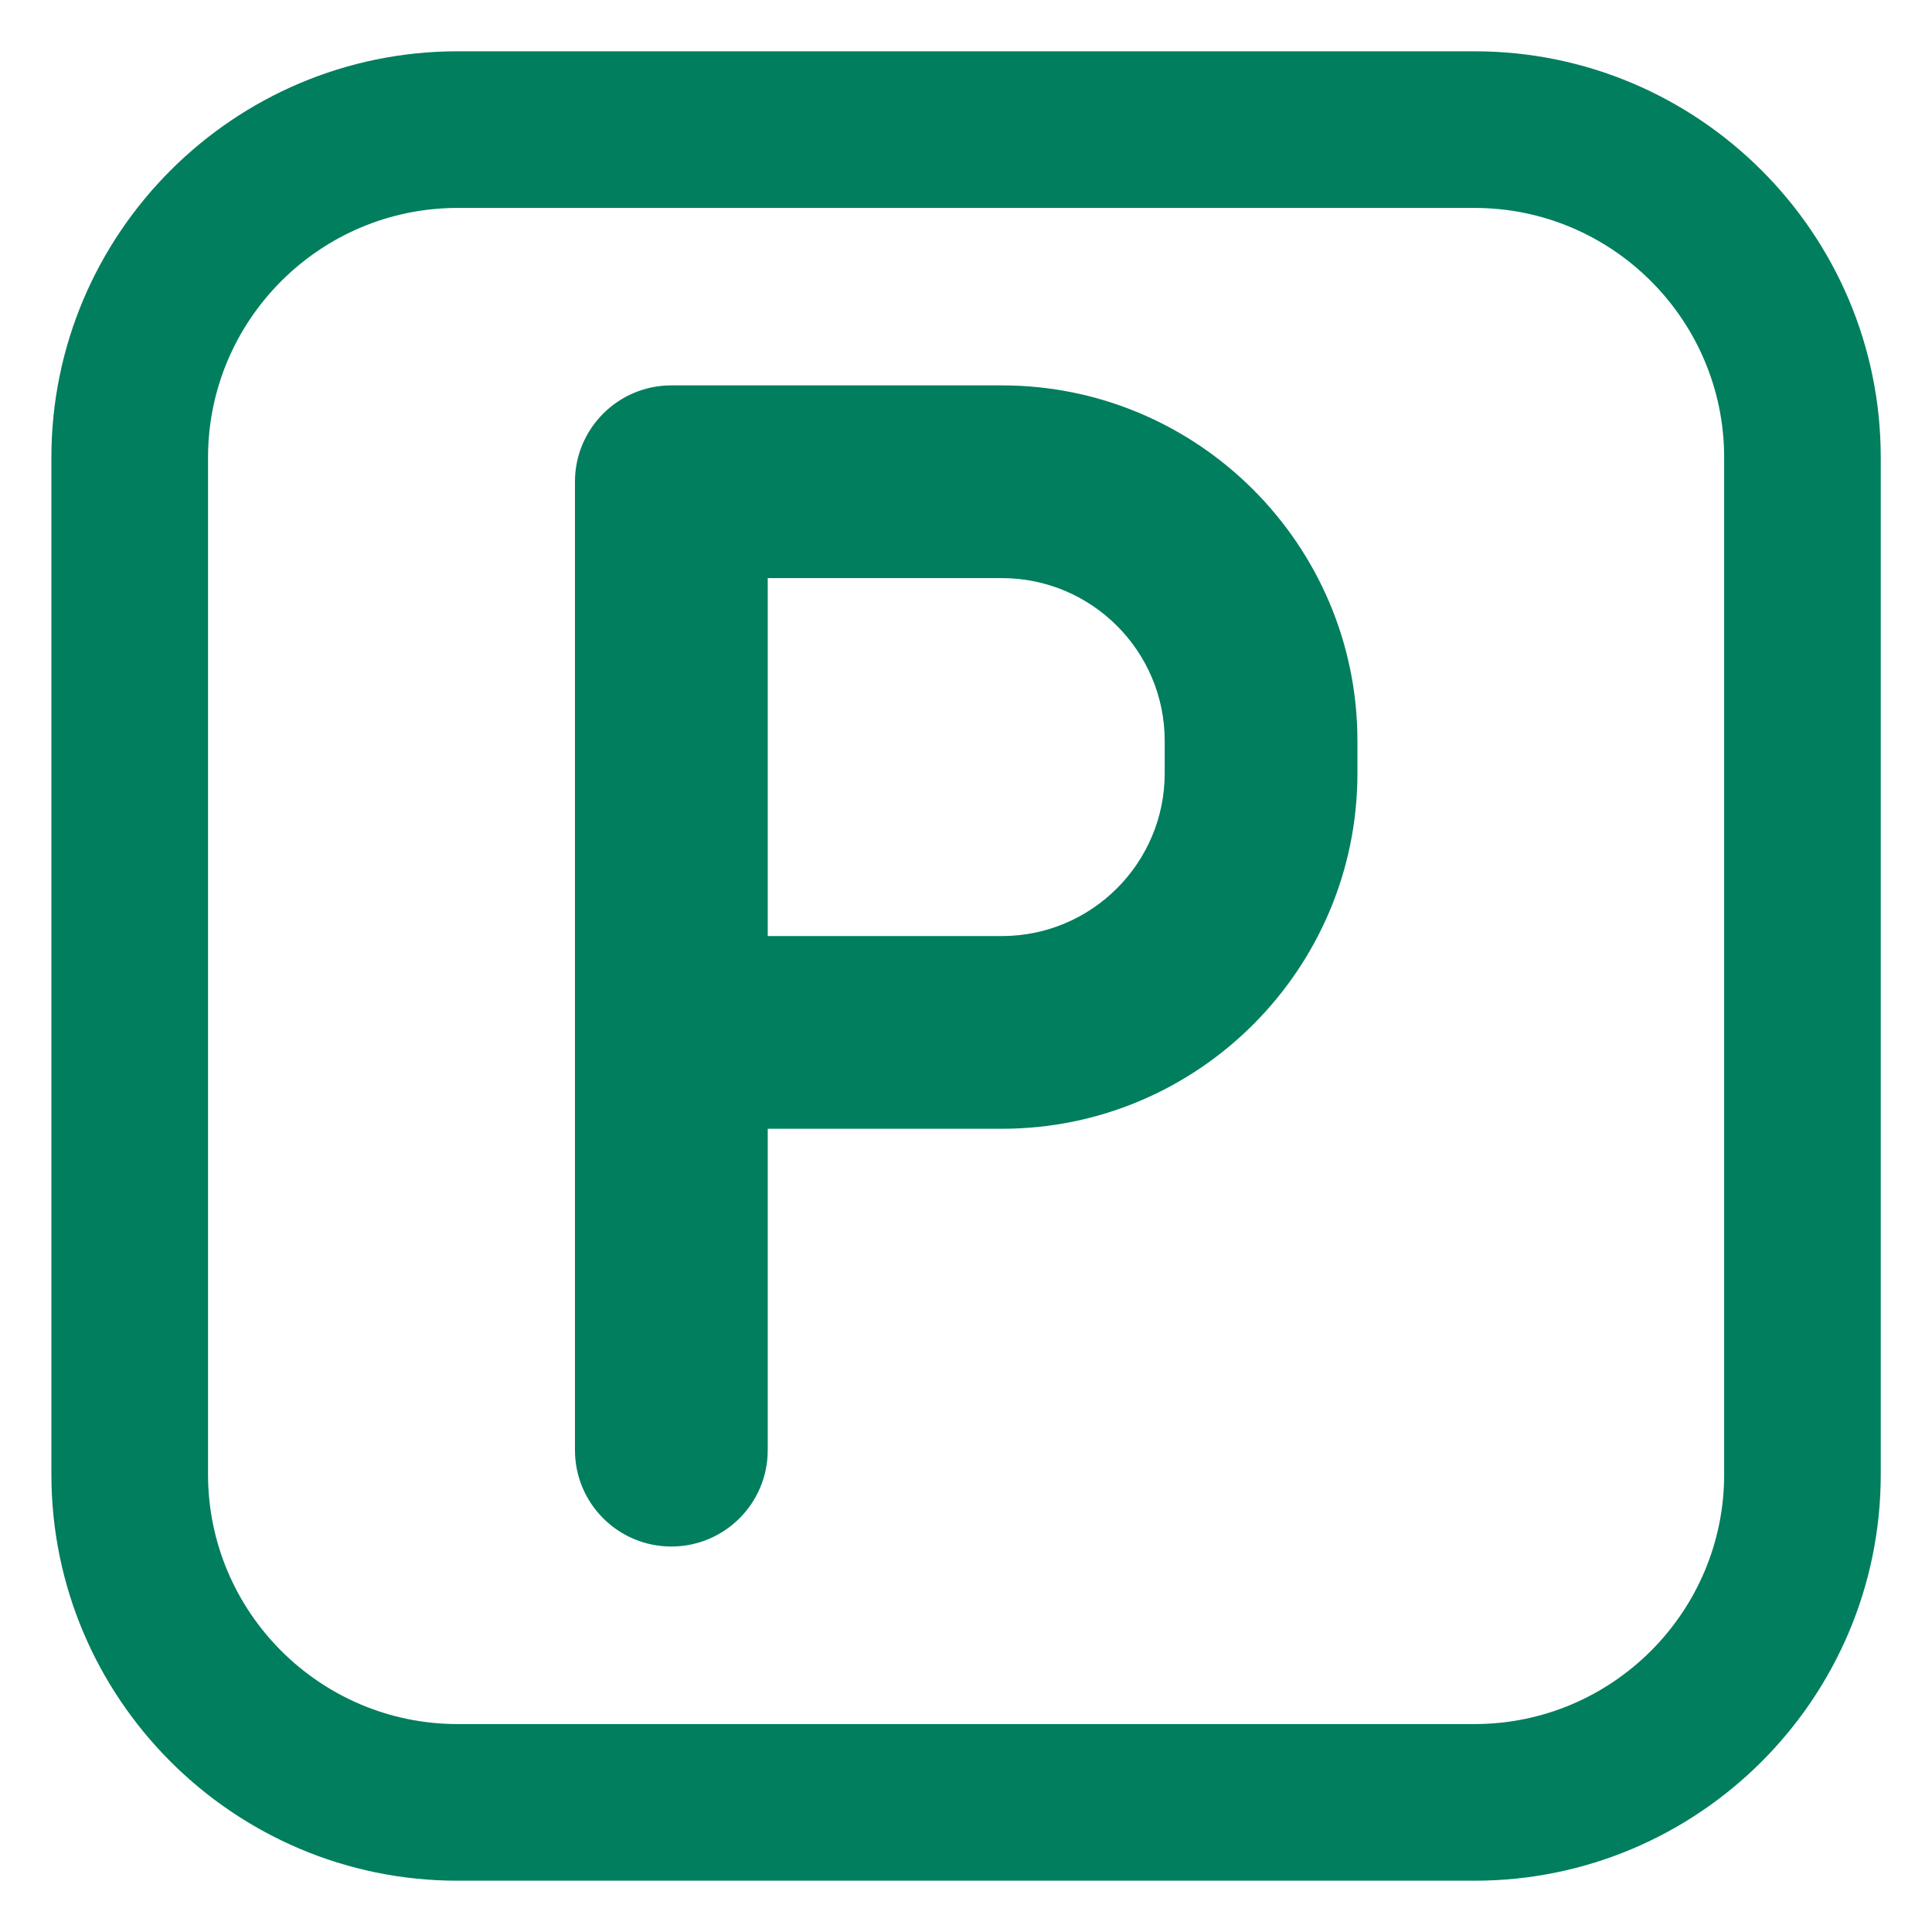 <svg width="40" height="40" viewBox="0 0 40 40" fill="none" xmlns="http://www.w3.org/2000/svg">
<path d="M30.529 2H9.475C5.355 2 2.002 5.352 2.002 9.473V30.526C2.002 34.647 5.355 38 9.475 38H30.529C34.65 38 38.002 34.647 38.002 30.526V9.473C38.002 5.352 34.65 2 30.529 2ZM36.635 30.526C36.635 33.893 33.896 36.633 30.529 36.633H9.475C6.108 36.633 3.369 33.893 3.369 30.526V9.473C3.369 6.106 6.108 3.367 9.475 3.367H30.529C33.896 3.367 36.635 6.106 36.635 9.473V30.526Z" fill="#007E5E"/>
<path fill-rule="evenodd" clip-rule="evenodd" d="M1.064 9.473C1.064 4.835 4.837 1.062 9.475 1.062H30.529C35.167 1.062 38.939 4.835 38.939 9.473V30.526C38.939 35.165 35.167 38.938 30.529 38.938H9.475C4.837 38.938 1.064 35.165 1.064 30.526V9.473ZM9.475 4.305C6.626 4.305 4.307 6.624 4.307 9.473V30.526C4.307 33.376 6.626 35.695 9.475 35.695H30.529C33.378 35.695 35.697 33.376 35.697 30.526V9.473C35.697 6.624 33.378 4.305 30.529 4.305H9.475Z" fill="#007E5E"/>
<path d="M20.744 7.979H13.899C12.798 7.979 11.904 8.872 11.904 9.974V30.024C11.904 31.126 12.798 32.019 13.899 32.019C15.001 32.019 15.895 31.126 15.895 30.024V23.37H20.744C24.802 23.37 28.104 20.068 28.104 16.009V15.339C28.104 11.28 24.802 7.979 20.744 7.979ZM24.114 16.009C24.114 17.868 22.602 19.38 20.744 19.38H15.895V11.969H20.744C22.602 11.969 24.114 13.481 24.114 15.339V16.009Z" fill="#007E5E"/>
</svg>

